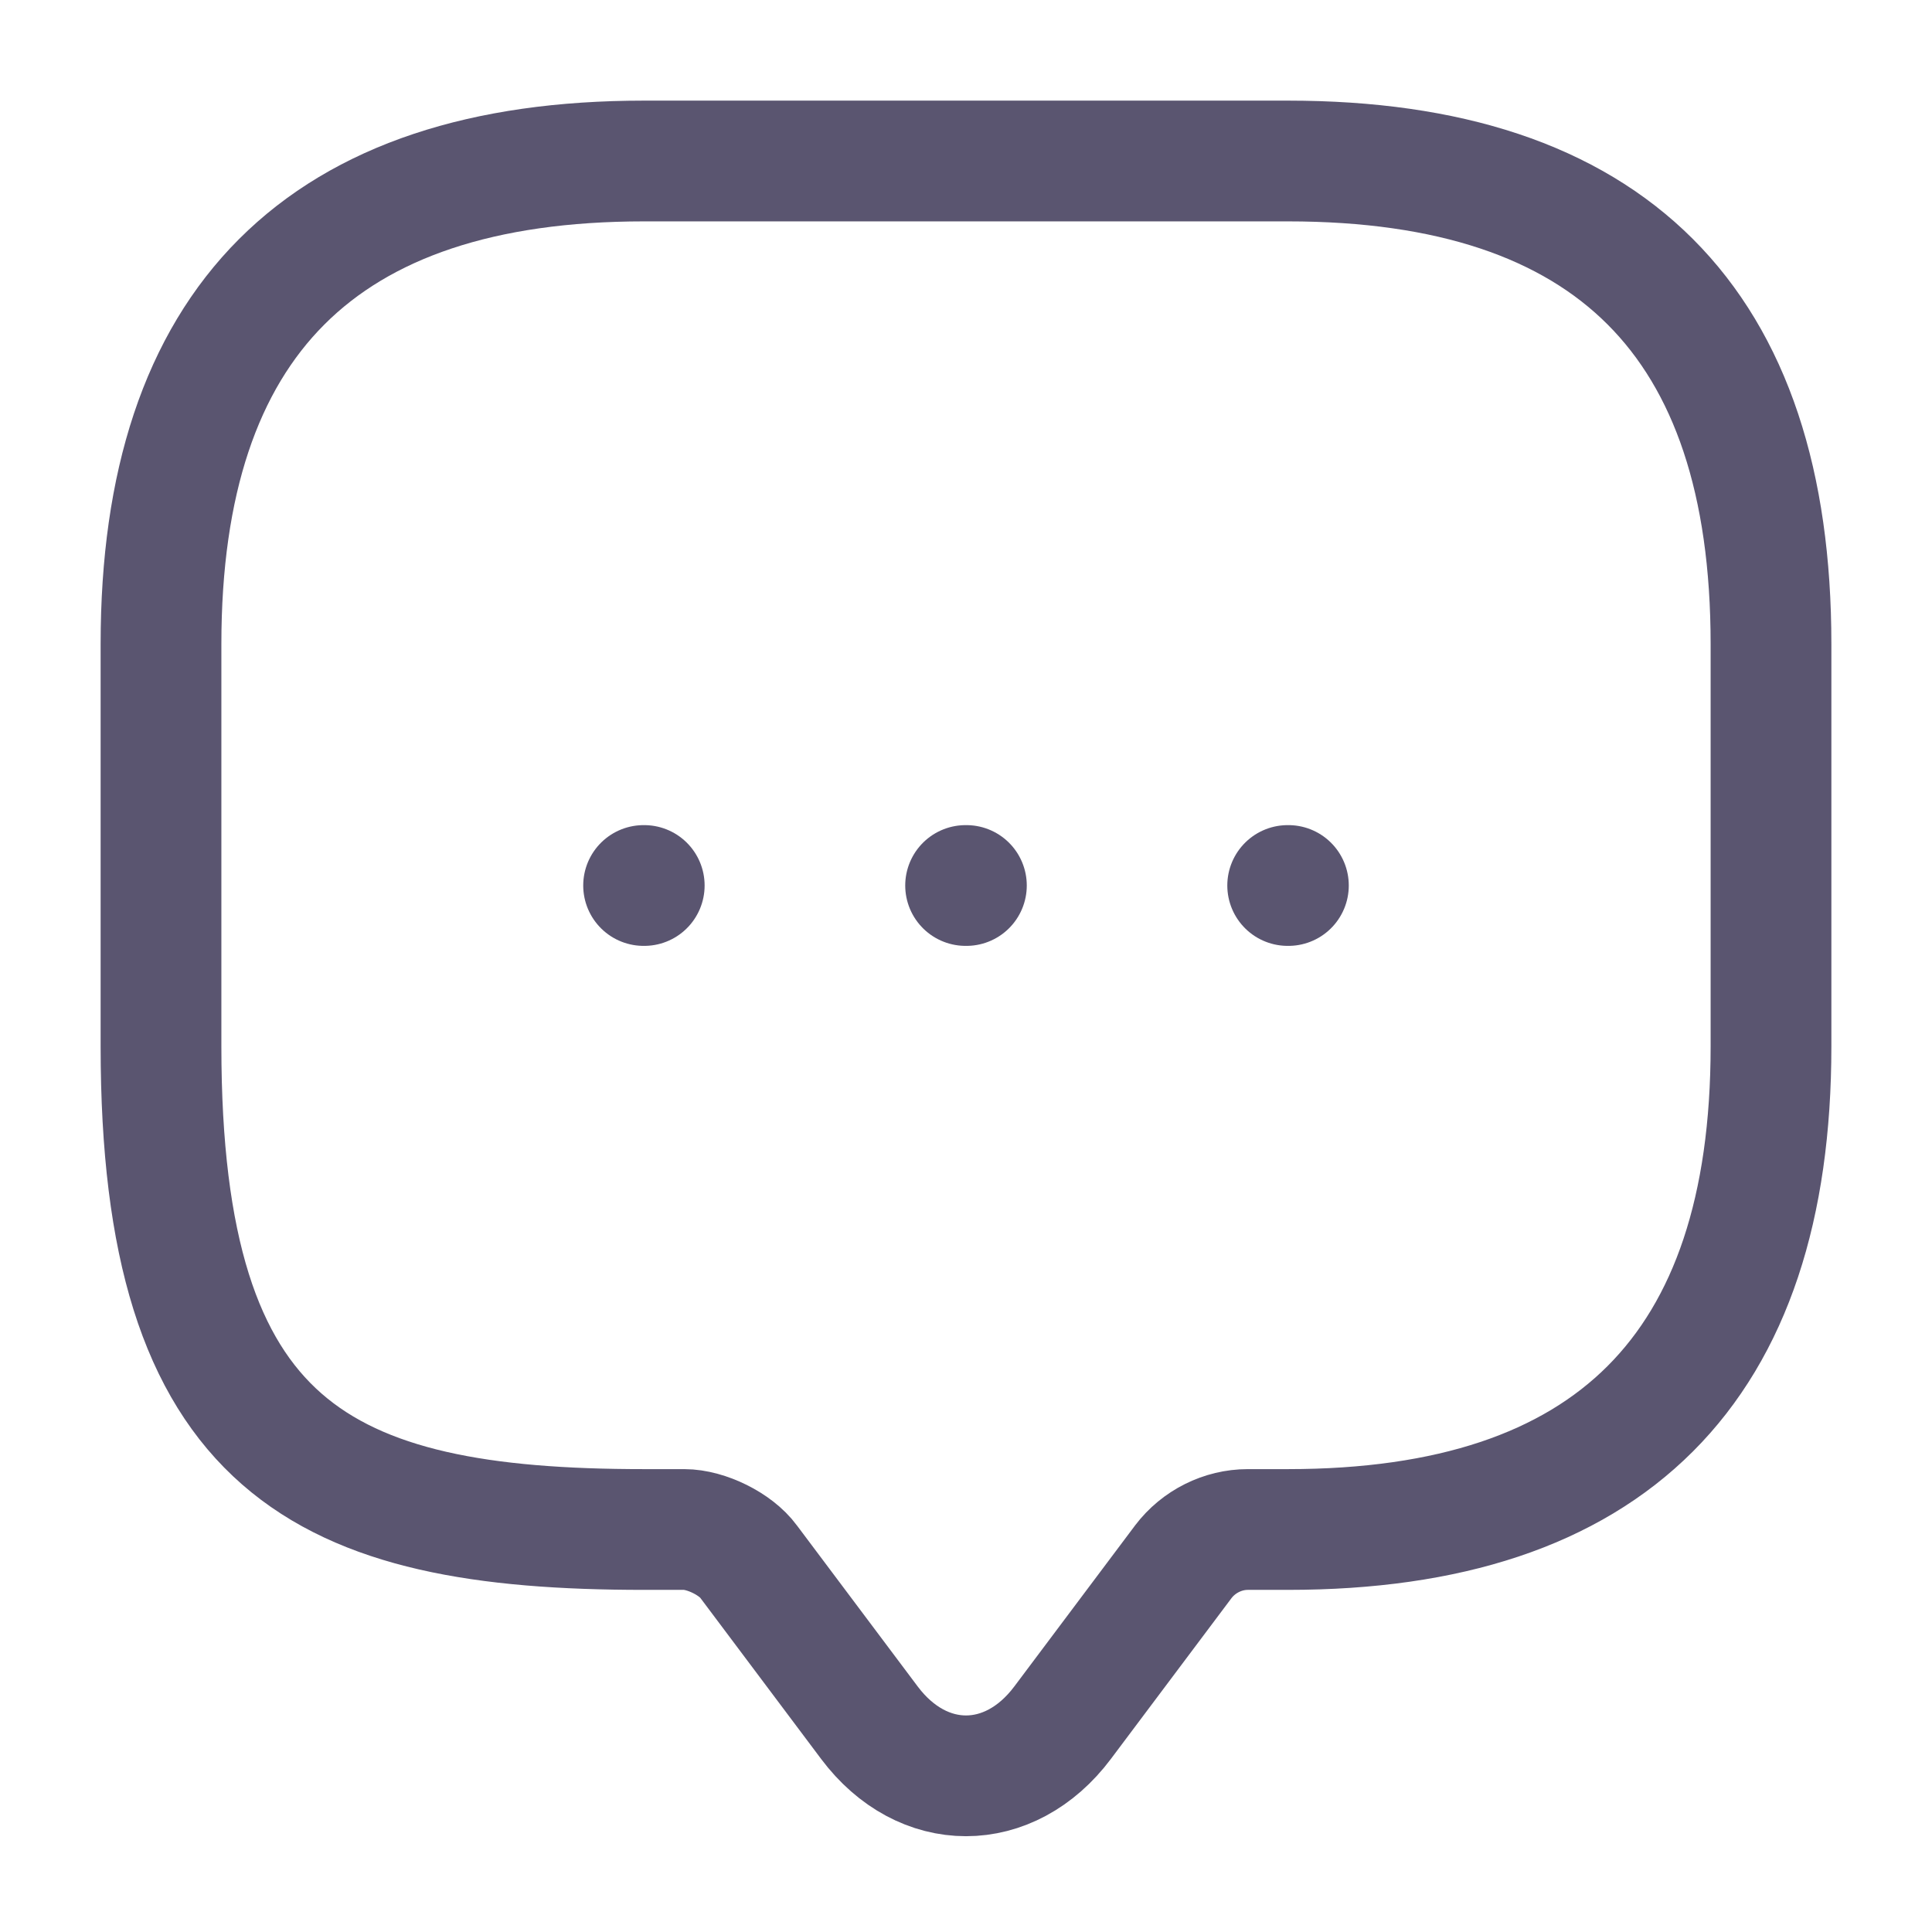 <svg width="24" height="24" viewBox="0 0 24 24" fill="none" xmlns="http://www.w3.org/2000/svg">
<g id="R icon">
<g id="vuesax/linear/message">
<g id="message">
<path id="Vector" d="M8.5 19H8C4 19 2 18 2 13V8C2 4 4 2 8 2H16C20 2 22 4 22 8V13C22 17 20 19 16 19H15.5C15.19 19 14.89 19.15 14.7 19.4L13.2 21.4C12.54 22.28 11.46 22.28 10.8 21.4L9.3 19.4C9.14 19.18 8.77 19 8.5 19Z" stroke="#5A5570" stroke-width="1.5" stroke-miterlimit="10" stroke-linecap="round" stroke-linejoin="round"/>
<path id="Vector_2" d="M15.996 11H16.005" stroke="#5A5570" stroke-width="1.5" stroke-linecap="round" stroke-linejoin="round"/>
<path id="Vector_3" d="M11.995 11H12.005" stroke="#5A5570" stroke-width="1.5" stroke-linecap="round" stroke-linejoin="round"/>
<path id="Vector_4" d="M7.995 11H8.003" stroke="#5A5570" stroke-width="1.5" stroke-linecap="round" stroke-linejoin="round"/>
</g>
</g>
</g>
</svg>
